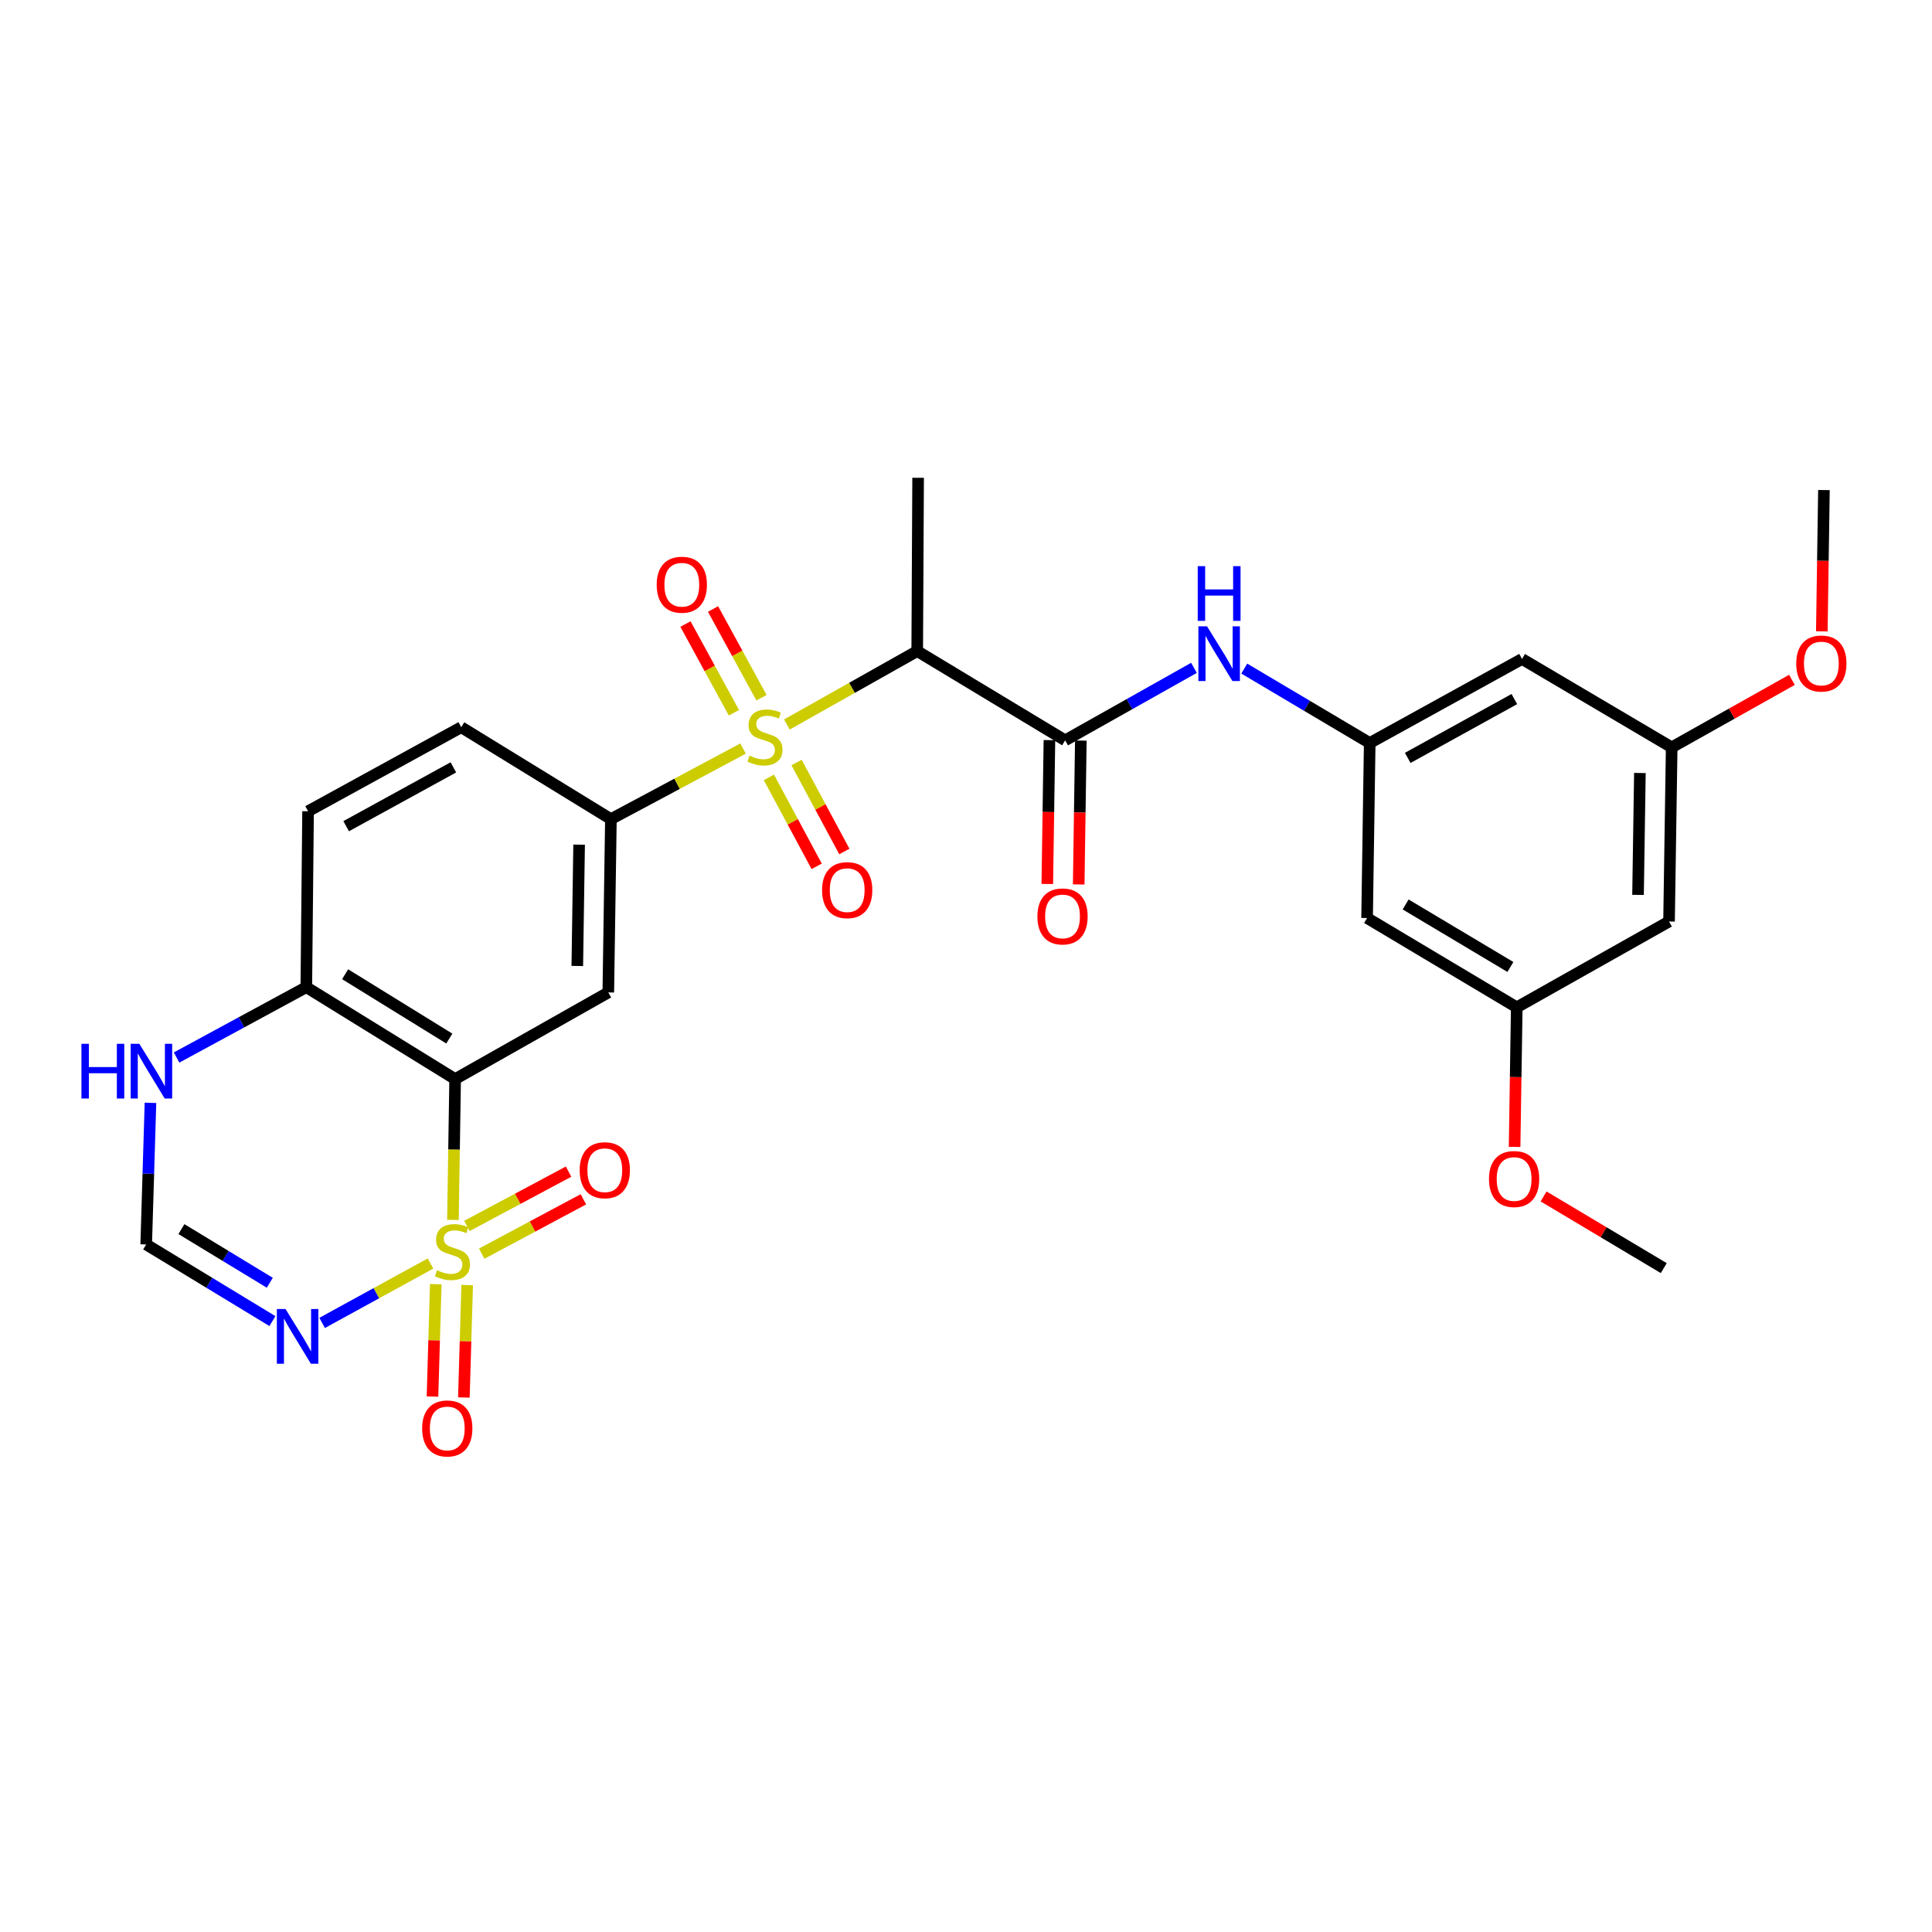 <?xml version='1.0' encoding='iso-8859-1'?>
<svg version='1.1' baseProfile='full'
              xmlns='http://www.w3.org/2000/svg'
                      xmlns:rdkit='http://www.rdkit.org/xml'
                      xmlns:xlink='http://www.w3.org/1999/xlink'
                  xml:space='preserve'
width='1000px' height='1000px' viewBox='0 0 1000 1000'>
<!-- END OF HEADER -->
<rect style='opacity:1.0;fill:#FFFFFF;stroke:none' width='1000' height='1000' x='0' y='0'> </rect>
<path class='bond-1' d='M 234.441,631.411 L 235.009,594.97' style='fill:none;fill-rule:evenodd;stroke:#CCCC00;stroke-width:6px;stroke-linecap:butt;stroke-linejoin:miter;stroke-opacity:1' />
<path class='bond-1' d='M 235.009,594.97 L 235.576,558.53' style='fill:none;fill-rule:evenodd;stroke:#000000;stroke-width:6px;stroke-linecap:butt;stroke-linejoin:miter;stroke-opacity:1' />
<path class='bond-2' d='M 222.821,653.994 L 194.78,669.368' style='fill:none;fill-rule:evenodd;stroke:#CCCC00;stroke-width:6px;stroke-linecap:butt;stroke-linejoin:miter;stroke-opacity:1' />
<path class='bond-2' d='M 194.78,669.368 L 166.739,684.742' style='fill:none;fill-rule:evenodd;stroke:#0000FF;stroke-width:6px;stroke-linecap:butt;stroke-linejoin:miter;stroke-opacity:1' />
<path class='bond-11' d='M 249.331,648.884 L 275.645,634.824' style='fill:none;fill-rule:evenodd;stroke:#CCCC00;stroke-width:6px;stroke-linecap:butt;stroke-linejoin:miter;stroke-opacity:1' />
<path class='bond-11' d='M 275.645,634.824 L 301.958,620.763' style='fill:none;fill-rule:evenodd;stroke:#FF0000;stroke-width:6px;stroke-linecap:butt;stroke-linejoin:miter;stroke-opacity:1' />
<path class='bond-11' d='M 241.67,634.548 L 267.984,620.487' style='fill:none;fill-rule:evenodd;stroke:#CCCC00;stroke-width:6px;stroke-linecap:butt;stroke-linejoin:miter;stroke-opacity:1' />
<path class='bond-11' d='M 267.984,620.487 L 294.297,606.426' style='fill:none;fill-rule:evenodd;stroke:#FF0000;stroke-width:6px;stroke-linecap:butt;stroke-linejoin:miter;stroke-opacity:1' />
<path class='bond-12' d='M 225.558,664.693 L 224.706,693.778' style='fill:none;fill-rule:evenodd;stroke:#CCCC00;stroke-width:6px;stroke-linecap:butt;stroke-linejoin:miter;stroke-opacity:1' />
<path class='bond-12' d='M 224.706,693.778 L 223.854,722.862' style='fill:none;fill-rule:evenodd;stroke:#FF0000;stroke-width:6px;stroke-linecap:butt;stroke-linejoin:miter;stroke-opacity:1' />
<path class='bond-12' d='M 241.807,665.169 L 240.954,694.254' style='fill:none;fill-rule:evenodd;stroke:#CCCC00;stroke-width:6px;stroke-linecap:butt;stroke-linejoin:miter;stroke-opacity:1' />
<path class='bond-12' d='M 240.954,694.254 L 240.102,723.338' style='fill:none;fill-rule:evenodd;stroke:#FF0000;stroke-width:6px;stroke-linecap:butt;stroke-linejoin:miter;stroke-opacity:1' />
<path class='bond-0' d='M 384.604,387.448 L 350.404,405.714' style='fill:none;fill-rule:evenodd;stroke:#CCCC00;stroke-width:6px;stroke-linecap:butt;stroke-linejoin:miter;stroke-opacity:1' />
<path class='bond-0' d='M 350.404,405.714 L 316.203,423.981' style='fill:none;fill-rule:evenodd;stroke:#000000;stroke-width:6px;stroke-linecap:butt;stroke-linejoin:miter;stroke-opacity:1' />
<path class='bond-3' d='M 407.285,375.004 L 441.016,356.005' style='fill:none;fill-rule:evenodd;stroke:#CCCC00;stroke-width:6px;stroke-linecap:butt;stroke-linejoin:miter;stroke-opacity:1' />
<path class='bond-3' d='M 441.016,356.005 L 474.747,337.006' style='fill:none;fill-rule:evenodd;stroke:#000000;stroke-width:6px;stroke-linecap:butt;stroke-linejoin:miter;stroke-opacity:1' />
<path class='bond-14' d='M 397.982,402.366 L 410.346,425.391' style='fill:none;fill-rule:evenodd;stroke:#CCCC00;stroke-width:6px;stroke-linecap:butt;stroke-linejoin:miter;stroke-opacity:1' />
<path class='bond-14' d='M 410.346,425.391 L 422.709,448.416' style='fill:none;fill-rule:evenodd;stroke:#FF0000;stroke-width:6px;stroke-linecap:butt;stroke-linejoin:miter;stroke-opacity:1' />
<path class='bond-14' d='M 412.303,394.676 L 424.667,417.701' style='fill:none;fill-rule:evenodd;stroke:#CCCC00;stroke-width:6px;stroke-linecap:butt;stroke-linejoin:miter;stroke-opacity:1' />
<path class='bond-14' d='M 424.667,417.701 L 437.031,440.726' style='fill:none;fill-rule:evenodd;stroke:#FF0000;stroke-width:6px;stroke-linecap:butt;stroke-linejoin:miter;stroke-opacity:1' />
<path class='bond-15' d='M 394.141,361.131 L 381.605,338.173' style='fill:none;fill-rule:evenodd;stroke:#CCCC00;stroke-width:6px;stroke-linecap:butt;stroke-linejoin:miter;stroke-opacity:1' />
<path class='bond-15' d='M 381.605,338.173 L 369.069,315.215' style='fill:none;fill-rule:evenodd;stroke:#FF0000;stroke-width:6px;stroke-linecap:butt;stroke-linejoin:miter;stroke-opacity:1' />
<path class='bond-15' d='M 379.875,368.922 L 367.338,345.964' style='fill:none;fill-rule:evenodd;stroke:#CCCC00;stroke-width:6px;stroke-linecap:butt;stroke-linejoin:miter;stroke-opacity:1' />
<path class='bond-15' d='M 367.338,345.964 L 354.802,323.006' style='fill:none;fill-rule:evenodd;stroke:#FF0000;stroke-width:6px;stroke-linecap:butt;stroke-linejoin:miter;stroke-opacity:1' />
<path class='bond-5' d='M 235.576,558.53 L 314.857,513.683' style='fill:none;fill-rule:evenodd;stroke:#000000;stroke-width:6px;stroke-linecap:butt;stroke-linejoin:miter;stroke-opacity:1' />
<path class='bond-9' d='M 235.576,558.53 L 158.544,510.956' style='fill:none;fill-rule:evenodd;stroke:#000000;stroke-width:6px;stroke-linecap:butt;stroke-linejoin:miter;stroke-opacity:1' />
<path class='bond-9' d='M 232.563,537.563 L 178.641,504.261' style='fill:none;fill-rule:evenodd;stroke:#000000;stroke-width:6px;stroke-linecap:butt;stroke-linejoin:miter;stroke-opacity:1' />
<path class='bond-7' d='M 141.006,683.795 L 108.338,663.963' style='fill:none;fill-rule:evenodd;stroke:#0000FF;stroke-width:6px;stroke-linecap:butt;stroke-linejoin:miter;stroke-opacity:1' />
<path class='bond-7' d='M 108.338,663.963 L 75.669,644.132' style='fill:none;fill-rule:evenodd;stroke:#000000;stroke-width:6px;stroke-linecap:butt;stroke-linejoin:miter;stroke-opacity:1' />
<path class='bond-7' d='M 139.641,663.95 L 116.773,650.068' style='fill:none;fill-rule:evenodd;stroke:#0000FF;stroke-width:6px;stroke-linecap:butt;stroke-linejoin:miter;stroke-opacity:1' />
<path class='bond-7' d='M 116.773,650.068 L 93.905,636.186' style='fill:none;fill-rule:evenodd;stroke:#000000;stroke-width:6px;stroke-linecap:butt;stroke-linejoin:miter;stroke-opacity:1' />
<path class='bond-4' d='M 474.747,337.006 L 551.309,383.198' style='fill:none;fill-rule:evenodd;stroke:#000000;stroke-width:6px;stroke-linecap:butt;stroke-linejoin:miter;stroke-opacity:1' />
<path class='bond-24' d='M 474.747,337.006 L 475.216,247.303' style='fill:none;fill-rule:evenodd;stroke:#000000;stroke-width:6px;stroke-linecap:butt;stroke-linejoin:miter;stroke-opacity:1' />
<path class='bond-8' d='M 551.309,383.198 L 584.653,364.439' style='fill:none;fill-rule:evenodd;stroke:#000000;stroke-width:6px;stroke-linecap:butt;stroke-linejoin:miter;stroke-opacity:1' />
<path class='bond-8' d='M 584.653,364.439 L 617.997,345.68' style='fill:none;fill-rule:evenodd;stroke:#0000FF;stroke-width:6px;stroke-linecap:butt;stroke-linejoin:miter;stroke-opacity:1' />
<path class='bond-18' d='M 543.182,383.078 L 542.632,420.312' style='fill:none;fill-rule:evenodd;stroke:#000000;stroke-width:6px;stroke-linecap:butt;stroke-linejoin:miter;stroke-opacity:1' />
<path class='bond-18' d='M 542.632,420.312 L 542.082,457.547' style='fill:none;fill-rule:evenodd;stroke:#FF0000;stroke-width:6px;stroke-linecap:butt;stroke-linejoin:miter;stroke-opacity:1' />
<path class='bond-18' d='M 559.436,383.318 L 558.886,420.552' style='fill:none;fill-rule:evenodd;stroke:#000000;stroke-width:6px;stroke-linecap:butt;stroke-linejoin:miter;stroke-opacity:1' />
<path class='bond-18' d='M 558.886,420.552 L 558.336,457.787' style='fill:none;fill-rule:evenodd;stroke:#FF0000;stroke-width:6px;stroke-linecap:butt;stroke-linejoin:miter;stroke-opacity:1' />
<path class='bond-6' d='M 314.857,513.683 L 316.203,423.981' style='fill:none;fill-rule:evenodd;stroke:#000000;stroke-width:6px;stroke-linecap:butt;stroke-linejoin:miter;stroke-opacity:1' />
<path class='bond-6' d='M 298.806,499.984 L 299.748,437.192' style='fill:none;fill-rule:evenodd;stroke:#000000;stroke-width:6px;stroke-linecap:butt;stroke-linejoin:miter;stroke-opacity:1' />
<path class='bond-30' d='M 316.203,423.981 L 238.737,376.407' style='fill:none;fill-rule:evenodd;stroke:#000000;stroke-width:6px;stroke-linecap:butt;stroke-linejoin:miter;stroke-opacity:1' />
<path class='bond-13' d='M 75.669,644.132 L 76.776,607.483' style='fill:none;fill-rule:evenodd;stroke:#000000;stroke-width:6px;stroke-linecap:butt;stroke-linejoin:miter;stroke-opacity:1' />
<path class='bond-13' d='M 76.776,607.483 L 77.883,570.833' style='fill:none;fill-rule:evenodd;stroke:#0000FF;stroke-width:6px;stroke-linecap:butt;stroke-linejoin:miter;stroke-opacity:1' />
<path class='bond-10' d='M 644.029,346.066 L 676.494,365.323' style='fill:none;fill-rule:evenodd;stroke:#0000FF;stroke-width:6px;stroke-linecap:butt;stroke-linejoin:miter;stroke-opacity:1' />
<path class='bond-10' d='M 676.494,365.323 L 708.959,384.58' style='fill:none;fill-rule:evenodd;stroke:#000000;stroke-width:6px;stroke-linecap:butt;stroke-linejoin:miter;stroke-opacity:1' />
<path class='bond-23' d='M 158.544,510.956 L 159.456,419.908' style='fill:none;fill-rule:evenodd;stroke:#000000;stroke-width:6px;stroke-linecap:butt;stroke-linejoin:miter;stroke-opacity:1' />
<path class='bond-29' d='M 158.544,510.956 L 124.971,529.162' style='fill:none;fill-rule:evenodd;stroke:#000000;stroke-width:6px;stroke-linecap:butt;stroke-linejoin:miter;stroke-opacity:1' />
<path class='bond-29' d='M 124.971,529.162 L 91.398,547.369' style='fill:none;fill-rule:evenodd;stroke:#0000FF;stroke-width:6px;stroke-linecap:butt;stroke-linejoin:miter;stroke-opacity:1' />
<path class='bond-16' d='M 708.959,384.58 L 787.797,341.078' style='fill:none;fill-rule:evenodd;stroke:#000000;stroke-width:6px;stroke-linecap:butt;stroke-linejoin:miter;stroke-opacity:1' />
<path class='bond-16' d='M 728.638,392.287 L 783.825,361.836' style='fill:none;fill-rule:evenodd;stroke:#000000;stroke-width:6px;stroke-linecap:butt;stroke-linejoin:miter;stroke-opacity:1' />
<path class='bond-17' d='M 708.959,384.58 L 707.604,475.167' style='fill:none;fill-rule:evenodd;stroke:#000000;stroke-width:6px;stroke-linecap:butt;stroke-linejoin:miter;stroke-opacity:1' />
<path class='bond-20' d='M 787.797,341.078 L 865.263,386.828' style='fill:none;fill-rule:evenodd;stroke:#000000;stroke-width:6px;stroke-linecap:butt;stroke-linejoin:miter;stroke-opacity:1' />
<path class='bond-21' d='M 707.604,475.167 L 785.07,521.395' style='fill:none;fill-rule:evenodd;stroke:#000000;stroke-width:6px;stroke-linecap:butt;stroke-linejoin:miter;stroke-opacity:1' />
<path class='bond-21' d='M 727.554,468.142 L 781.78,500.502' style='fill:none;fill-rule:evenodd;stroke:#000000;stroke-width:6px;stroke-linecap:butt;stroke-linejoin:miter;stroke-opacity:1' />
<path class='bond-19' d='M 238.737,376.407 L 159.456,419.908' style='fill:none;fill-rule:evenodd;stroke:#000000;stroke-width:6px;stroke-linecap:butt;stroke-linejoin:miter;stroke-opacity:1' />
<path class='bond-19' d='M 234.665,397.183 L 179.168,427.634' style='fill:none;fill-rule:evenodd;stroke:#000000;stroke-width:6px;stroke-linecap:butt;stroke-linejoin:miter;stroke-opacity:1' />
<path class='bond-25' d='M 865.263,386.828 L 896.385,369.362' style='fill:none;fill-rule:evenodd;stroke:#000000;stroke-width:6px;stroke-linecap:butt;stroke-linejoin:miter;stroke-opacity:1' />
<path class='bond-25' d='M 896.385,369.362 L 927.508,351.896' style='fill:none;fill-rule:evenodd;stroke:#FF0000;stroke-width:6px;stroke-linecap:butt;stroke-linejoin:miter;stroke-opacity:1' />
<path class='bond-31' d='M 865.263,386.828 L 863.89,476.964' style='fill:none;fill-rule:evenodd;stroke:#000000;stroke-width:6px;stroke-linecap:butt;stroke-linejoin:miter;stroke-opacity:1' />
<path class='bond-31' d='M 848.803,400.101 L 847.843,463.196' style='fill:none;fill-rule:evenodd;stroke:#000000;stroke-width:6px;stroke-linecap:butt;stroke-linejoin:miter;stroke-opacity:1' />
<path class='bond-22' d='M 785.07,521.395 L 863.89,476.964' style='fill:none;fill-rule:evenodd;stroke:#000000;stroke-width:6px;stroke-linecap:butt;stroke-linejoin:miter;stroke-opacity:1' />
<path class='bond-26' d='M 785.07,521.395 L 784.511,557.516' style='fill:none;fill-rule:evenodd;stroke:#000000;stroke-width:6px;stroke-linecap:butt;stroke-linejoin:miter;stroke-opacity:1' />
<path class='bond-26' d='M 784.511,557.516 L 783.953,593.637' style='fill:none;fill-rule:evenodd;stroke:#FF0000;stroke-width:6px;stroke-linecap:butt;stroke-linejoin:miter;stroke-opacity:1' />
<path class='bond-28' d='M 942.975,326.791 L 943.52,290.222' style='fill:none;fill-rule:evenodd;stroke:#FF0000;stroke-width:6px;stroke-linecap:butt;stroke-linejoin:miter;stroke-opacity:1' />
<path class='bond-28' d='M 943.52,290.222 L 944.065,253.652' style='fill:none;fill-rule:evenodd;stroke:#000000;stroke-width:6px;stroke-linecap:butt;stroke-linejoin:miter;stroke-opacity:1' />
<path class='bond-27' d='M 798.952,619.275 L 830.057,637.826' style='fill:none;fill-rule:evenodd;stroke:#FF0000;stroke-width:6px;stroke-linecap:butt;stroke-linejoin:miter;stroke-opacity:1' />
<path class='bond-27' d='M 830.057,637.826 L 861.163,656.378' style='fill:none;fill-rule:evenodd;stroke:#000000;stroke-width:6px;stroke-linecap:butt;stroke-linejoin:miter;stroke-opacity:1' />
<path  class='atom-0' d='M 226.186 657.482
Q 226.506 657.602, 227.826 658.162
Q 229.146 658.722, 230.586 659.082
Q 232.066 659.402, 233.506 659.402
Q 236.186 659.402, 237.746 658.122
Q 239.306 656.802, 239.306 654.522
Q 239.306 652.962, 238.506 652.002
Q 237.746 651.042, 236.546 650.522
Q 235.346 650.002, 233.346 649.402
Q 230.826 648.642, 229.306 647.922
Q 227.826 647.202, 226.746 645.682
Q 225.706 644.162, 225.706 641.602
Q 225.706 638.042, 228.106 635.842
Q 230.546 633.642, 235.346 633.642
Q 238.626 633.642, 242.346 635.202
L 241.426 638.282
Q 238.026 636.882, 235.466 636.882
Q 232.706 636.882, 231.186 638.042
Q 229.666 639.162, 229.706 641.122
Q 229.706 642.642, 230.466 643.562
Q 231.266 644.482, 232.386 645.002
Q 233.546 645.522, 235.466 646.122
Q 238.026 646.922, 239.546 647.722
Q 241.066 648.522, 242.146 650.162
Q 243.266 651.762, 243.266 654.522
Q 243.266 658.442, 240.626 660.562
Q 238.026 662.642, 233.666 662.642
Q 231.146 662.642, 229.226 662.082
Q 227.346 661.562, 225.106 660.642
L 226.186 657.482
' fill='#CCCC00'/>
<path  class='atom-1' d='M 387.944 391.112
Q 388.264 391.232, 389.584 391.792
Q 390.904 392.352, 392.344 392.712
Q 393.824 393.032, 395.264 393.032
Q 397.944 393.032, 399.504 391.752
Q 401.064 390.432, 401.064 388.152
Q 401.064 386.592, 400.264 385.632
Q 399.504 384.672, 398.304 384.152
Q 397.104 383.632, 395.104 383.032
Q 392.584 382.272, 391.064 381.552
Q 389.584 380.832, 388.504 379.312
Q 387.464 377.792, 387.464 375.232
Q 387.464 371.672, 389.864 369.472
Q 392.304 367.272, 397.104 367.272
Q 400.384 367.272, 404.104 368.832
L 403.184 371.912
Q 399.784 370.512, 397.224 370.512
Q 394.464 370.512, 392.944 371.672
Q 391.424 372.792, 391.464 374.752
Q 391.464 376.272, 392.224 377.192
Q 393.024 378.112, 394.144 378.632
Q 395.304 379.152, 397.224 379.752
Q 399.784 380.552, 401.304 381.352
Q 402.824 382.152, 403.904 383.792
Q 405.024 385.392, 405.024 388.152
Q 405.024 392.072, 402.384 394.192
Q 399.784 396.272, 395.424 396.272
Q 392.904 396.272, 390.984 395.712
Q 389.104 395.192, 386.864 394.272
L 387.944 391.112
' fill='#CCCC00'/>
<path  class='atom-3' d='M 147.778 677.546
L 157.058 692.546
Q 157.978 694.026, 159.458 696.706
Q 160.938 699.386, 161.018 699.546
L 161.018 677.546
L 164.778 677.546
L 164.778 705.866
L 160.898 705.866
L 150.938 689.466
Q 149.778 687.546, 148.538 685.346
Q 147.338 683.146, 146.978 682.466
L 146.978 705.866
L 143.298 705.866
L 143.298 677.546
L 147.778 677.546
' fill='#0000FF'/>
<path  class='atom-9' d='M 624.764 324.191
L 634.044 339.191
Q 634.964 340.671, 636.444 343.351
Q 637.924 346.031, 638.004 346.191
L 638.004 324.191
L 641.764 324.191
L 641.764 352.511
L 637.884 352.511
L 627.924 336.111
Q 626.764 334.191, 625.524 331.991
Q 624.324 329.791, 623.964 329.111
L 623.964 352.511
L 620.284 352.511
L 620.284 324.191
L 624.764 324.191
' fill='#0000FF'/>
<path  class='atom-9' d='M 619.944 293.039
L 623.784 293.039
L 623.784 305.079
L 638.264 305.079
L 638.264 293.039
L 642.104 293.039
L 642.104 321.359
L 638.264 321.359
L 638.264 308.279
L 623.784 308.279
L 623.784 321.359
L 619.944 321.359
L 619.944 293.039
' fill='#0000FF'/>
<path  class='atom-12' d='M 300.042 605.705
Q 300.042 598.905, 303.402 595.105
Q 306.762 591.305, 313.042 591.305
Q 319.322 591.305, 322.682 595.105
Q 326.042 598.905, 326.042 605.705
Q 326.042 612.585, 322.642 616.505
Q 319.242 620.385, 313.042 620.385
Q 306.802 620.385, 303.402 616.505
Q 300.042 612.625, 300.042 605.705
M 313.042 617.185
Q 317.362 617.185, 319.682 614.305
Q 322.042 611.385, 322.042 605.705
Q 322.042 600.145, 319.682 597.345
Q 317.362 594.505, 313.042 594.505
Q 308.722 594.505, 306.362 597.305
Q 304.042 600.105, 304.042 605.705
Q 304.042 611.425, 306.362 614.305
Q 308.722 617.185, 313.042 617.185
' fill='#FF0000'/>
<path  class='atom-13' d='M 218.504 739.36
Q 218.504 732.56, 221.864 728.76
Q 225.224 724.96, 231.504 724.96
Q 237.784 724.96, 241.144 728.76
Q 244.504 732.56, 244.504 739.36
Q 244.504 746.24, 241.104 750.16
Q 237.704 754.04, 231.504 754.04
Q 225.264 754.04, 221.864 750.16
Q 218.504 746.28, 218.504 739.36
M 231.504 750.84
Q 235.824 750.84, 238.144 747.96
Q 240.504 745.04, 240.504 739.36
Q 240.504 733.8, 238.144 731
Q 235.824 728.16, 231.504 728.16
Q 227.184 728.16, 224.824 730.96
Q 222.504 733.76, 222.504 739.36
Q 222.504 745.08, 224.824 747.96
Q 227.184 750.84, 231.504 750.84
' fill='#FF0000'/>
<path  class='atom-14' d='M 42.158 540.27
L 45.998 540.27
L 45.998 552.31
L 60.478 552.31
L 60.478 540.27
L 64.318 540.27
L 64.318 568.59
L 60.478 568.59
L 60.478 555.51
L 45.998 555.51
L 45.998 568.59
L 42.158 568.59
L 42.158 540.27
' fill='#0000FF'/>
<path  class='atom-14' d='M 72.118 540.27
L 81.398 555.27
Q 82.318 556.75, 83.798 559.43
Q 85.278 562.11, 85.358 562.27
L 85.358 540.27
L 89.118 540.27
L 89.118 568.59
L 85.238 568.59
L 75.278 552.19
Q 74.118 550.27, 72.878 548.07
Q 71.678 545.87, 71.318 545.19
L 71.318 568.59
L 67.638 568.59
L 67.638 540.27
L 72.118 540.27
' fill='#0000FF'/>
<path  class='atom-15' d='M 425.506 460.735
Q 425.506 453.935, 428.866 450.135
Q 432.226 446.335, 438.506 446.335
Q 444.786 446.335, 448.146 450.135
Q 451.506 453.935, 451.506 460.735
Q 451.506 467.615, 448.106 471.535
Q 444.706 475.415, 438.506 475.415
Q 432.266 475.415, 428.866 471.535
Q 425.506 467.655, 425.506 460.735
M 438.506 472.215
Q 442.826 472.215, 445.146 469.335
Q 447.506 466.415, 447.506 460.735
Q 447.506 455.175, 445.146 452.375
Q 442.826 449.535, 438.506 449.535
Q 434.186 449.535, 431.826 452.335
Q 429.506 455.135, 429.506 460.735
Q 429.506 466.455, 431.826 469.335
Q 434.186 472.215, 438.506 472.215
' fill='#FF0000'/>
<path  class='atom-16' d='M 339.904 302.651
Q 339.904 295.851, 343.264 292.051
Q 346.624 288.251, 352.904 288.251
Q 359.184 288.251, 362.544 292.051
Q 365.904 295.851, 365.904 302.651
Q 365.904 309.531, 362.504 313.451
Q 359.104 317.331, 352.904 317.331
Q 346.664 317.331, 343.264 313.451
Q 339.904 309.571, 339.904 302.651
M 352.904 314.131
Q 357.224 314.131, 359.544 311.251
Q 361.904 308.331, 361.904 302.651
Q 361.904 297.091, 359.544 294.291
Q 357.224 291.451, 352.904 291.451
Q 348.584 291.451, 346.224 294.251
Q 343.904 297.051, 343.904 302.651
Q 343.904 308.371, 346.224 311.251
Q 348.584 314.131, 352.904 314.131
' fill='#FF0000'/>
<path  class='atom-19' d='M 536.964 474.344
Q 536.964 467.544, 540.324 463.744
Q 543.684 459.944, 549.964 459.944
Q 556.244 459.944, 559.604 463.744
Q 562.964 467.544, 562.964 474.344
Q 562.964 481.224, 559.564 485.144
Q 556.164 489.024, 549.964 489.024
Q 543.724 489.024, 540.324 485.144
Q 536.964 481.264, 536.964 474.344
M 549.964 485.824
Q 554.284 485.824, 556.604 482.944
Q 558.964 480.024, 558.964 474.344
Q 558.964 468.784, 556.604 465.984
Q 554.284 463.144, 549.964 463.144
Q 545.644 463.144, 543.284 465.944
Q 540.964 468.744, 540.964 474.344
Q 540.964 480.064, 543.284 482.944
Q 545.644 485.824, 549.964 485.824
' fill='#FF0000'/>
<path  class='atom-26' d='M 929.728 343.434
Q 929.728 336.634, 933.088 332.834
Q 936.448 329.034, 942.728 329.034
Q 949.008 329.034, 952.368 332.834
Q 955.728 336.634, 955.728 343.434
Q 955.728 350.314, 952.328 354.234
Q 948.928 358.114, 942.728 358.114
Q 936.488 358.114, 933.088 354.234
Q 929.728 350.354, 929.728 343.434
M 942.728 354.914
Q 947.048 354.914, 949.368 352.034
Q 951.728 349.114, 951.728 343.434
Q 951.728 337.874, 949.368 335.074
Q 947.048 332.234, 942.728 332.234
Q 938.408 332.234, 936.048 335.034
Q 933.728 337.834, 933.728 343.434
Q 933.728 349.154, 936.048 352.034
Q 938.408 354.914, 942.728 354.914
' fill='#FF0000'/>
<path  class='atom-27' d='M 770.697 610.256
Q 770.697 603.456, 774.057 599.656
Q 777.417 595.856, 783.697 595.856
Q 789.977 595.856, 793.337 599.656
Q 796.697 603.456, 796.697 610.256
Q 796.697 617.136, 793.297 621.056
Q 789.897 624.936, 783.697 624.936
Q 777.457 624.936, 774.057 621.056
Q 770.697 617.176, 770.697 610.256
M 783.697 621.736
Q 788.017 621.736, 790.337 618.856
Q 792.697 615.936, 792.697 610.256
Q 792.697 604.696, 790.337 601.896
Q 788.017 599.056, 783.697 599.056
Q 779.377 599.056, 777.017 601.856
Q 774.697 604.656, 774.697 610.256
Q 774.697 615.976, 777.017 618.856
Q 779.377 621.736, 783.697 621.736
' fill='#FF0000'/>
</svg>
